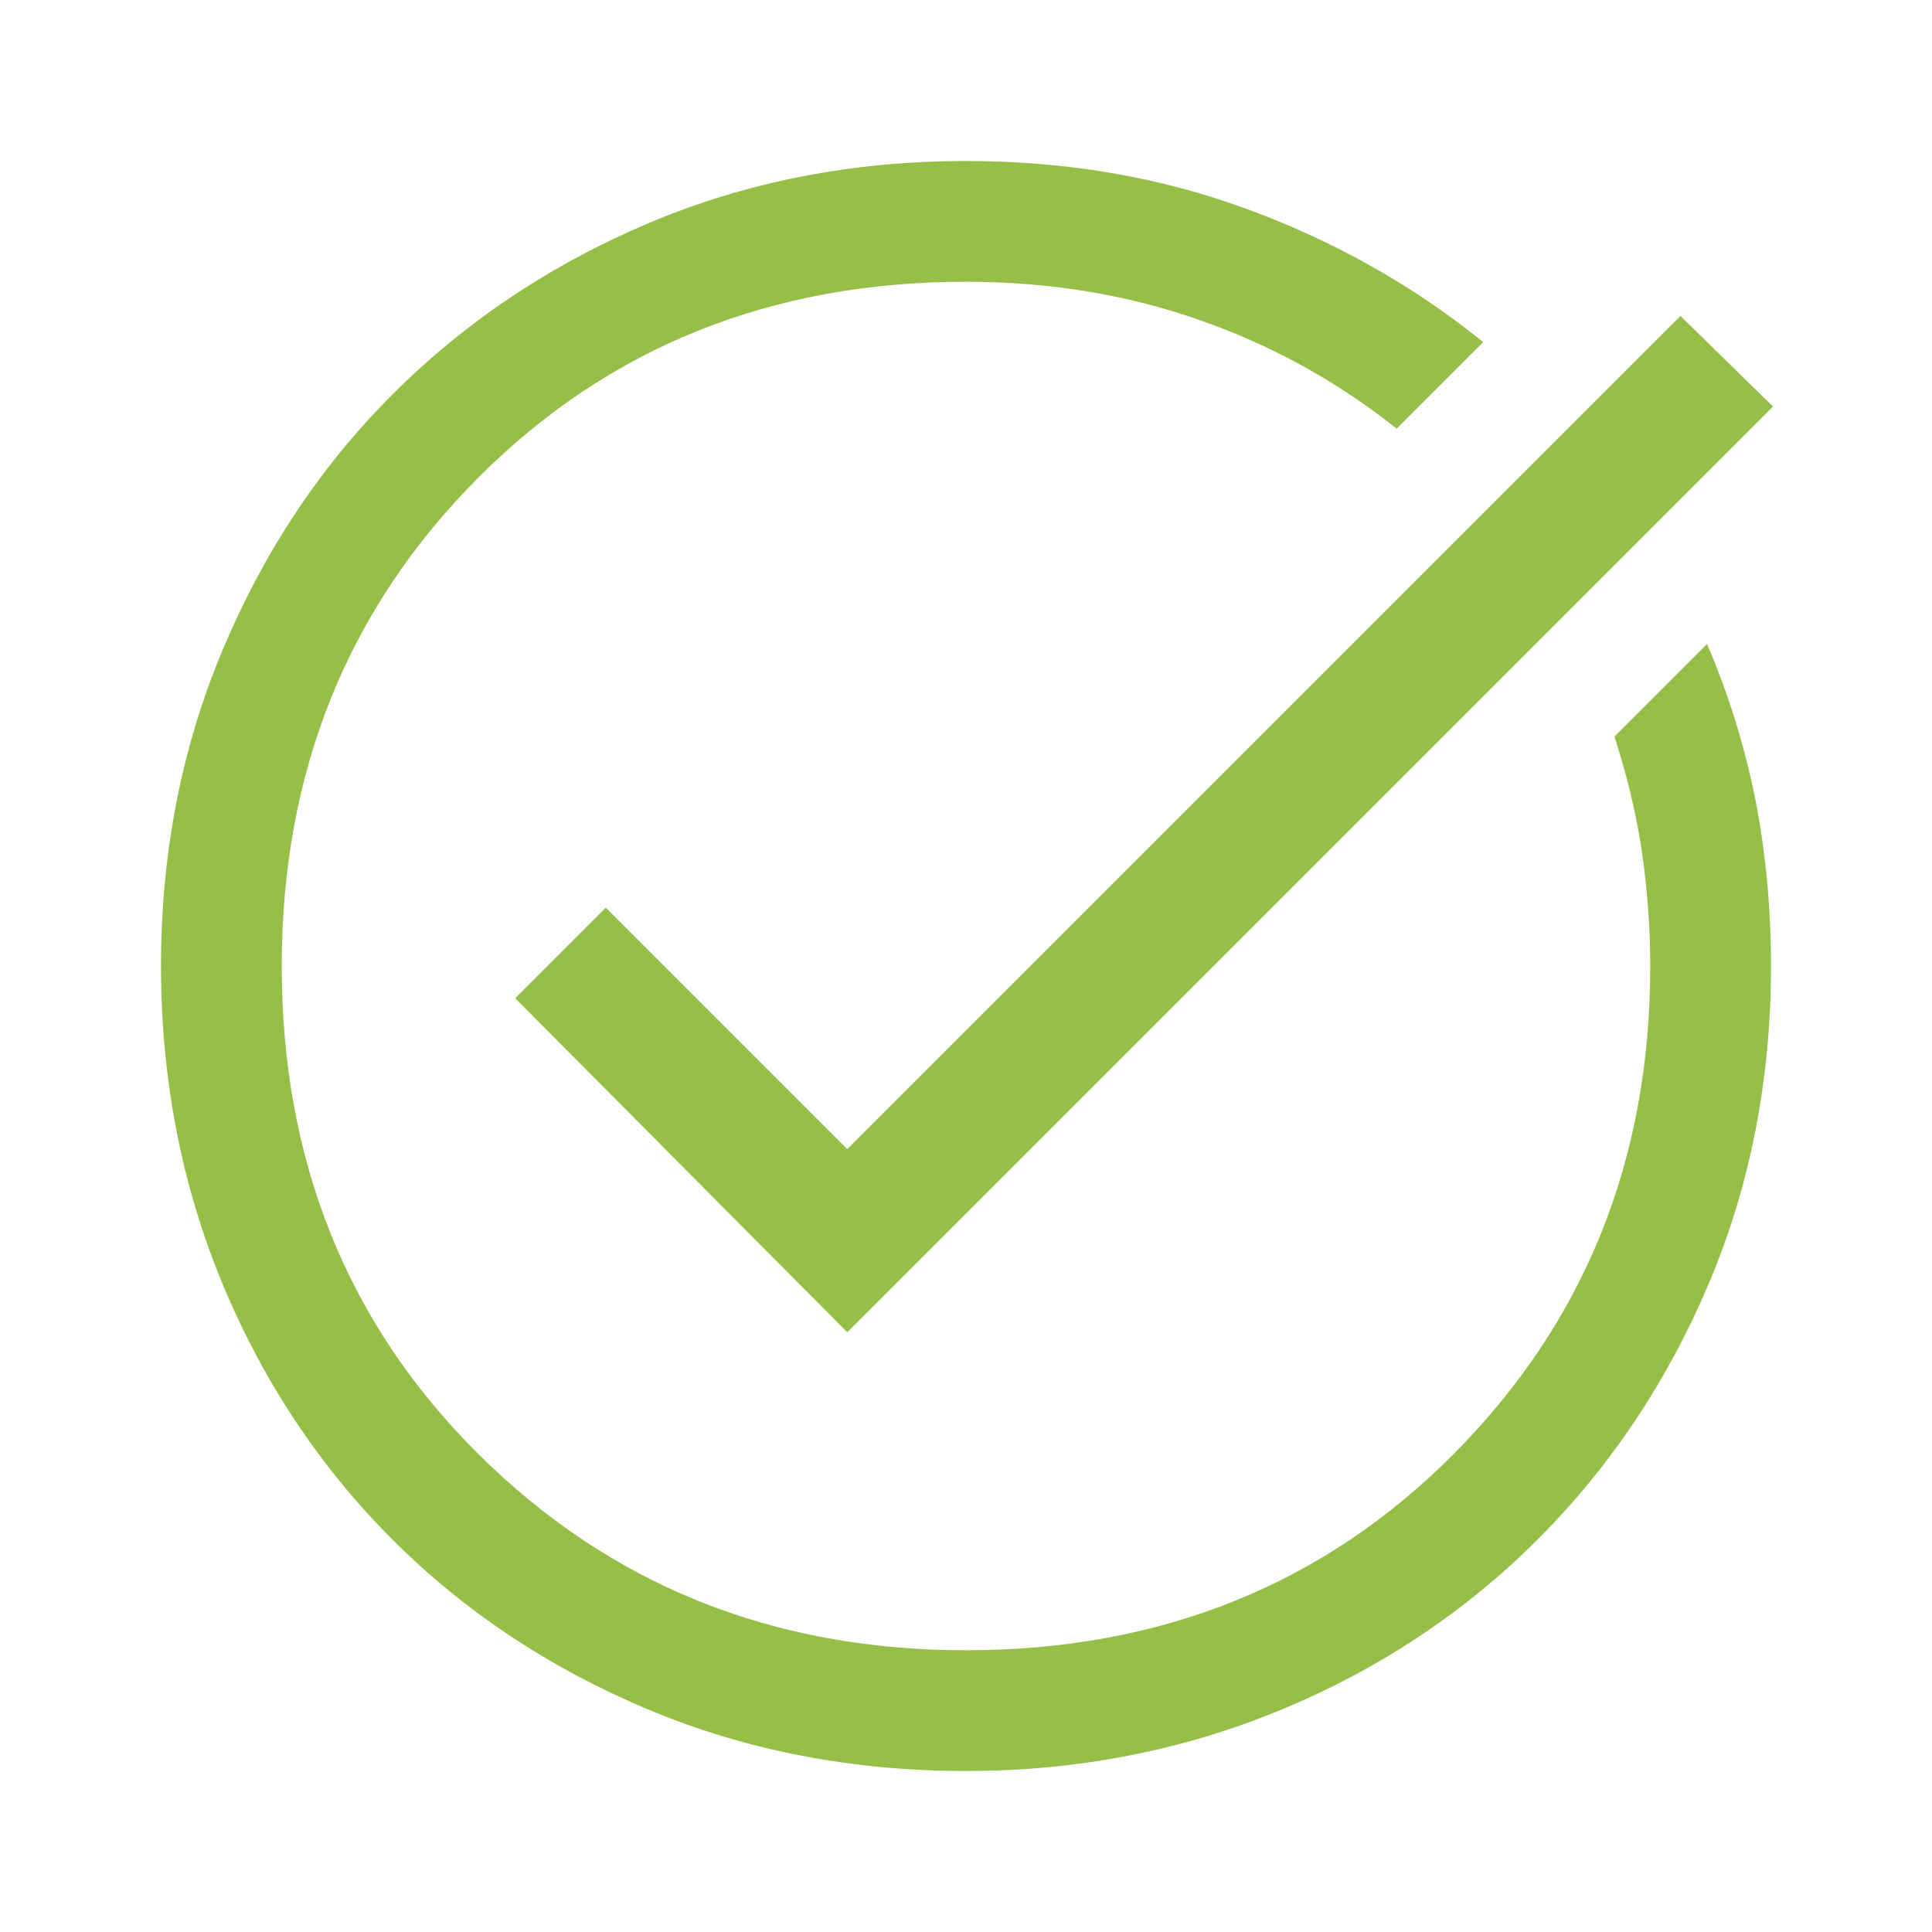 <?xml version="1.0" encoding="utf-8"?>
<!-- Generator: Adobe Illustrator 27.7.0, SVG Export Plug-In . SVG Version: 6.00 Build 0)  -->
<svg version="1.1" id="Layer_1" xmlns="http://www.w3.org/2000/svg" xmlns:xlink="http://www.w3.org/1999/xlink" x="0px" y="0px"
	 viewBox="0 0 48 48" style="enable-background:new 0 0 48 48;" xml:space="preserve">
<style type="text/css">
	.st0{fill:#95BF47;}
</style>
<path class="st0" d="M24,44c-2.83,0-5.47-0.51-7.9-1.53s-4.55-2.42-6.35-4.22s-3.21-3.92-4.22-6.35S4,26.83,4,24
	c0-2.8,0.51-5.42,1.53-7.85S7.95,11.6,9.75,9.8s3.92-3.22,6.35-4.25S21.17,4,24,4c2.5,0,4.83,0.4,7,1.2s4.12,1.9,5.85,3.3
	l-2.15,2.15c-1.47-1.17-3.1-2.07-4.9-2.7C28,7.32,26.07,7,24,7c-4.83,0-8.88,1.62-12.12,4.87S7,19.17,7,24s1.62,8.88,4.88,12.12
	S19.17,41,24,41s8.88-1.62,12.12-4.88S41,28.83,41,24c0-1-0.08-1.98-0.22-2.93c-0.15-0.95-0.38-1.88-0.67-2.77l2.3-2.3
	c0.53,1.23,0.93,2.52,1.2,3.85C43.87,21.18,44,22.57,44,24c0,2.83-0.52,5.47-1.55,7.9S40,36.45,38.2,38.25s-3.92,3.21-6.35,4.22
	S26.8,44,24,44z M21.05,33.1l-8.25-8.3l2.25-2.25l6,6l20.7-20.7l2.3,2.25L21.05,33.1z"/>
</svg>
